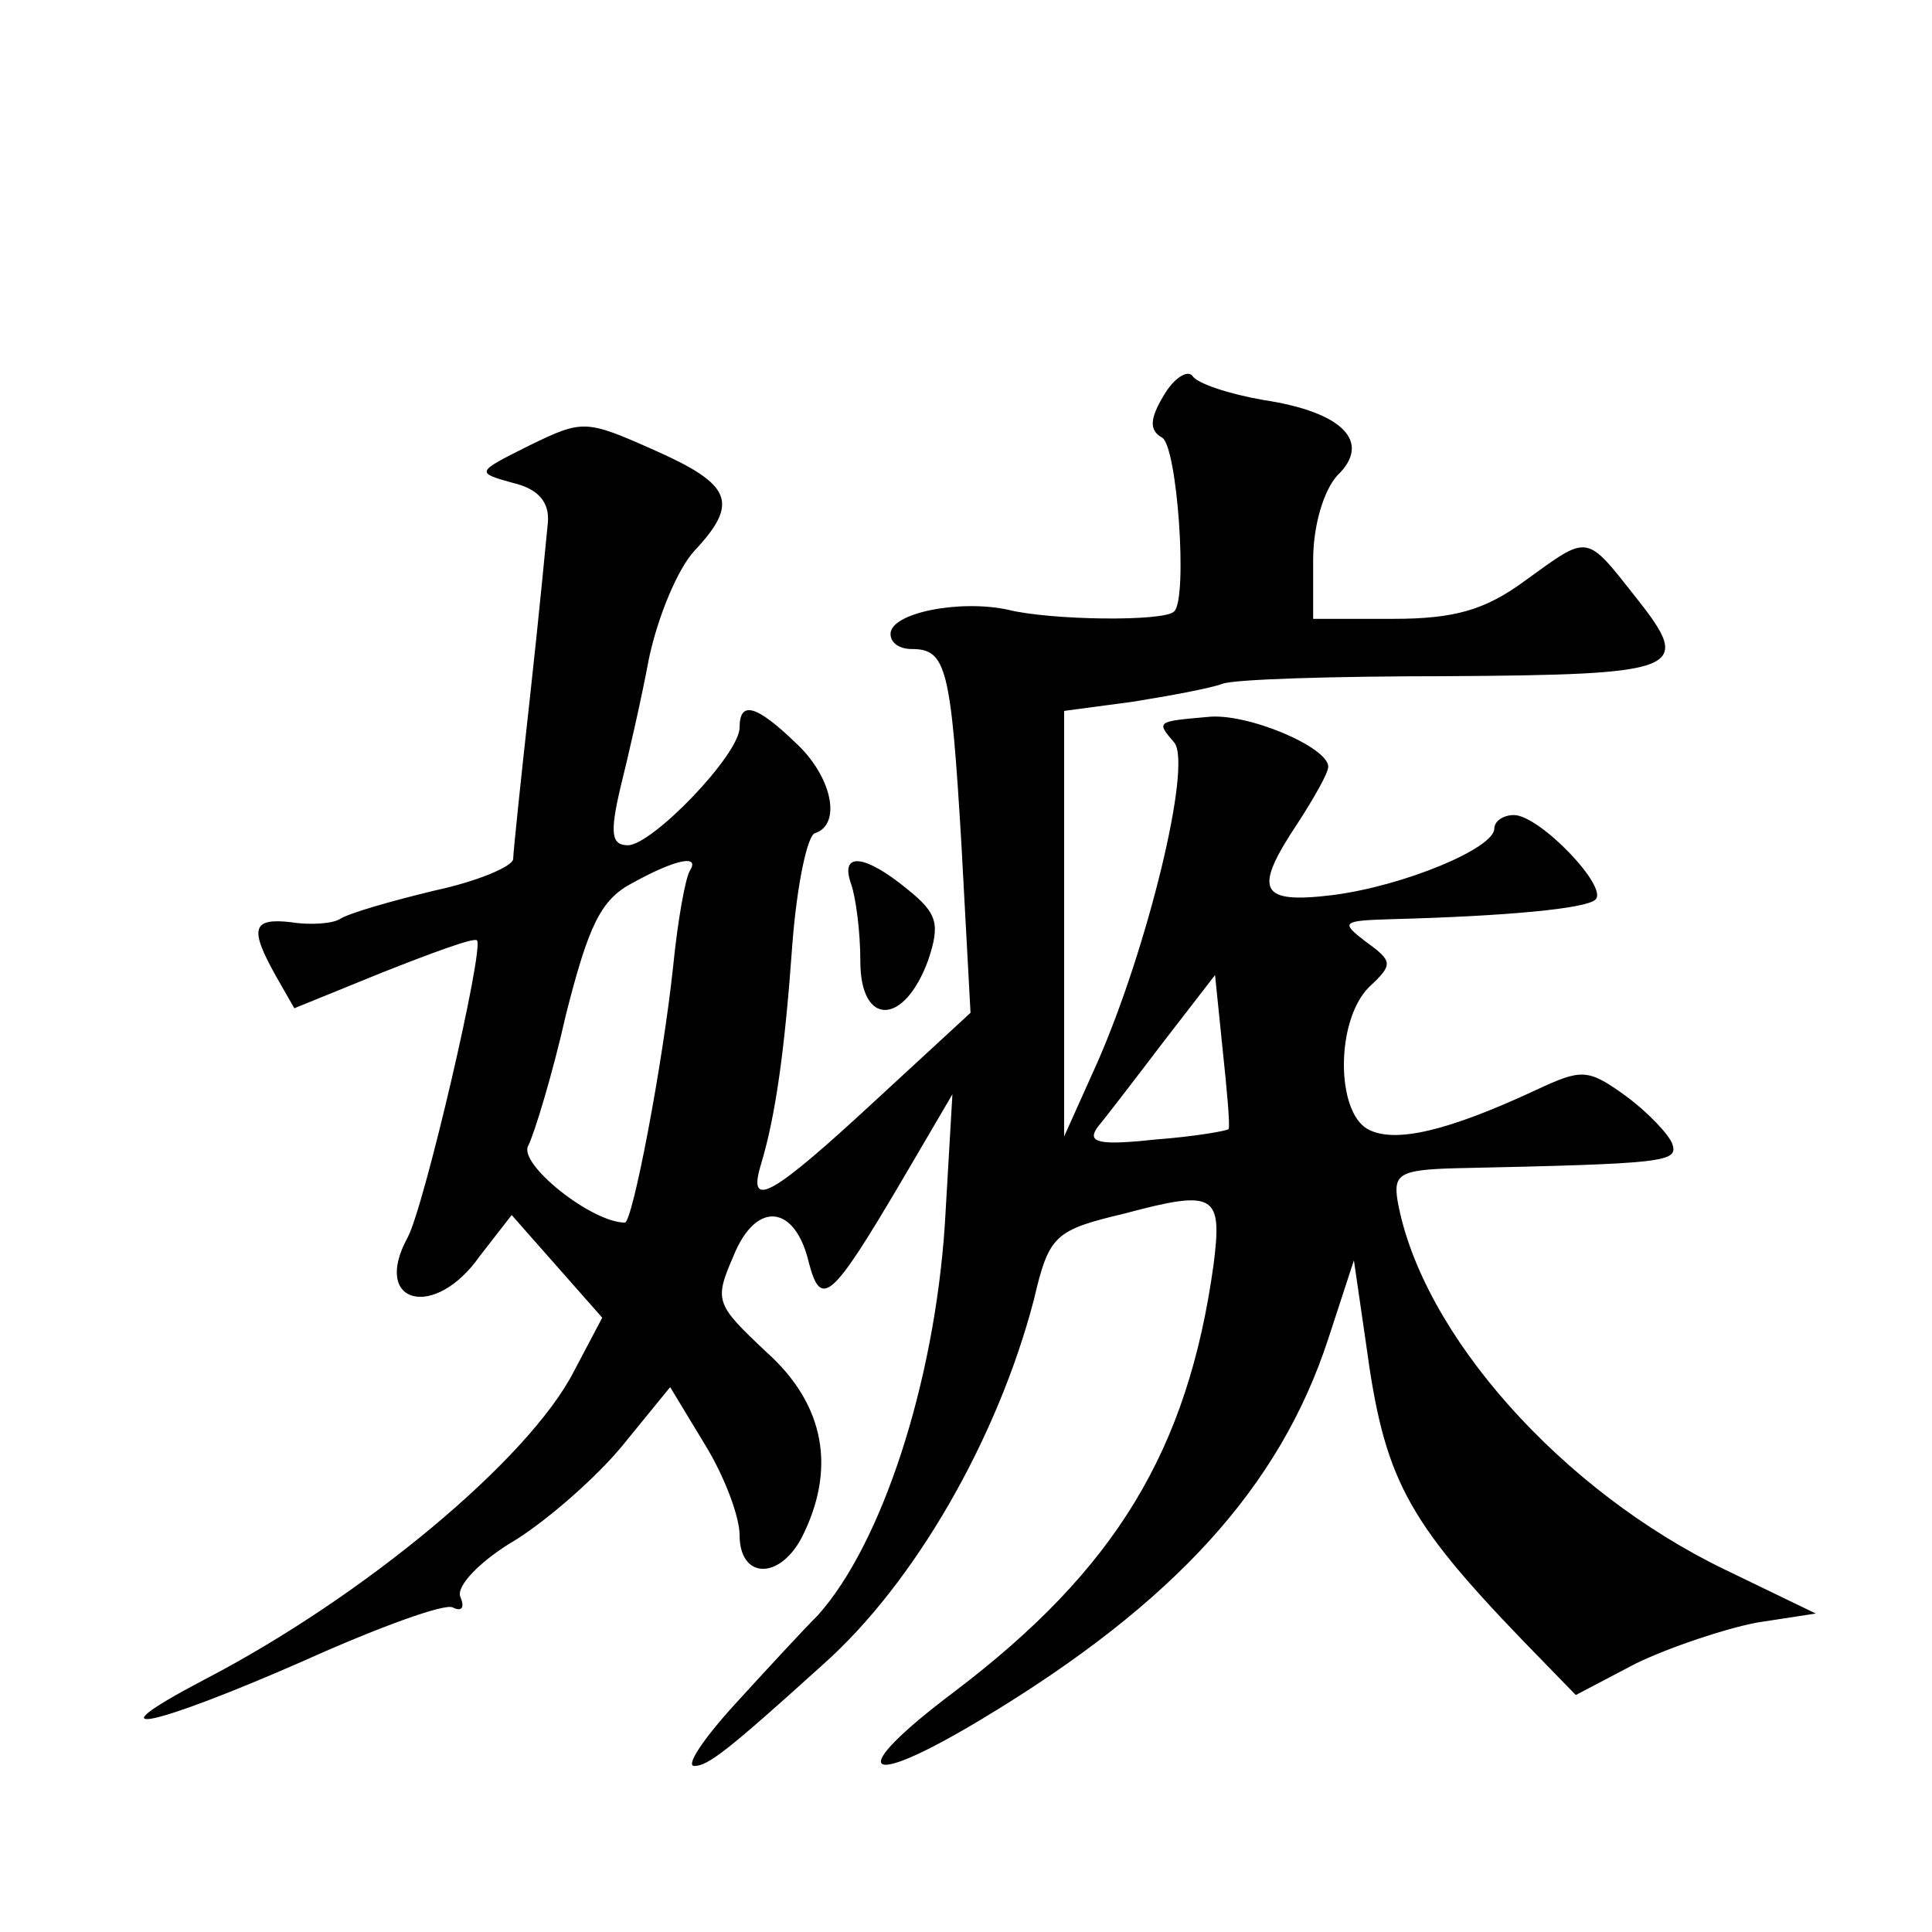 <?xml version="1.0" standalone="no"?>
<!DOCTYPE svg PUBLIC "-//W3C//DTD SVG 20010904//EN"
 "http://www.w3.org/TR/2001/REC-SVG-20010904/DTD/svg10.dtd">
<svg version="1.0" xmlns="http://www.w3.org/2000/svg"
 width="128pt" height="128pt" viewBox="0 0 128 128"
 preserveAspectRatio="xMidYMid meet">
<g transform="translate(0,128) scale(0.1,-0.1)"
fill="#0" stroke="none">
<path d="M771 1018 c-9 -15 -10 -23 -1 -28 10 -6 17 -106 8 -115 -6 -7 -82 -6 -110
1 -32 7 -78 -2 -78 -16 0 -6 6 -10 14 -10 23 0 26 -12 33 -130 l6 -111 -64 -59
c-67 -62 -84 -72 -75 -42 10 33 16 77 21 147 3 39 10 72 15 73 18 6 11 38 -13 60
-26 25 -37 28 -37 10 0 -18 -58 -78 -74 -78 -11 0 -12 8 -5 38 5 20 14 59 19 86
6 28 19 59 30 71 30 32 25 44 -27 67 -45 20 -47 20 -82 3 -36 -18 -36 -18 -11 -25
17 -4 24 -13 23 -26 -1 -10 -6 -63 -12 -117 -6 -54 -11 -102 -11 -106 0 -5 -24
-15 -52 -21 -29 -7 -57 -15 -63 -19 -5 -3 -20 -4 -32 -2 -26 3 -28 -4 -10 -36 l12
-21 59 24 c33 13 60 23 62 21 5 -5 -35 -177 -46 -197 -24 -44 18 -55 48 -12 l21
27 30 -34 30 -34 -19 -36 c-30 -58 -139 -149 -245 -204 -78 -41 -33 -31 67 13 49
22 93 38 98 35 6 -3 8 0 5 7 -3 7 13 24 37 38 22 14 54 42 71 63 l31 38 23 -38
c13 -21 23 -48 23 -60 0 -29 26 -30 41 -2 23 45 16 88 -23 123 -34 32 -35 34 -22
64 15 37 41 34 50 -5 8 -30 15 -24 61 54 l34 58 -5 -86 c-7 -106 -42 -212 -84 -259
-10 -10 -34 -36 -55 -59 -21 -23 -33 -41 -27 -41 9 0 22 10 85 67 61 54 116 150
140 242 10 43 14 46 60 57 60 16 65 13 59 -34 -17 -123 -65 -202 -172 -283 -73
-55 -61 -66 20 -17 126 76 196 153 228 251 l17 52 8 -55 c12 -89 26 -116 104 -197
l35 -36 40 21 c23 11 59 23 80 27 l39 6 -60 29 c-108 52 -201 156 -217 244 -3 18
1 21 38 22 139 3 148 4 144 16 -2 6 -16 21 -31 32 -25 18 -29 18 -59 4 -58 -27
-94 -36 -112 -26 -21 12 -21 72 1 94 16 15 16 17 -2 30 -17 13 -16 14 16 15 77
2 130 7 136 13 9 8 -37 56 -54 56 -7 0 -13 -4 -13 -9 0 -13 -60 -38 -107 -44 -49
-6 -53 3 -23 48 11 17 20 33 20 37 0 13 -54 36 -80 33 -34 -3 -34 -3 -22 -17 12
-15 -18 -137 -51 -212 l-22 -49 0 141 0 141 45 6 c25 4 52 9 60 12 8 3 74 5 147
5 158 1 165 4 127 52 -34 43 -31 42 -74 11 -26 -19 -46 -25 -87 -25 l-53 0 0 39
c0 23 7 46 16 56 23 22 4 42 -49 50 -23 4 -44 11 -47 16 -3 4 -12 -1 -19 -13z m-314
-315 c-3 -5 -8 -33 -11 -63 -7 -66 -27 -170 -32 -170 -22 0 -71 39 -64 51 4 8 16
47 25 87 15 59 23 76 44 87 29 16 45 19 38 8z m357 -171 c0 -1 -22 -5 -49 -7 -37
-4 -45 -2 -38 8 5 6 25 32 44 57 l34 44 5 -49 c3 -28 5 -51 4 -53z M564 694 c3
-9 6 -31 6 -51 0 -43 29 -43 45 1 8 24 6 31 -14 47 -28 23 -45 25 -37 3z"/>
</g>
</svg>

